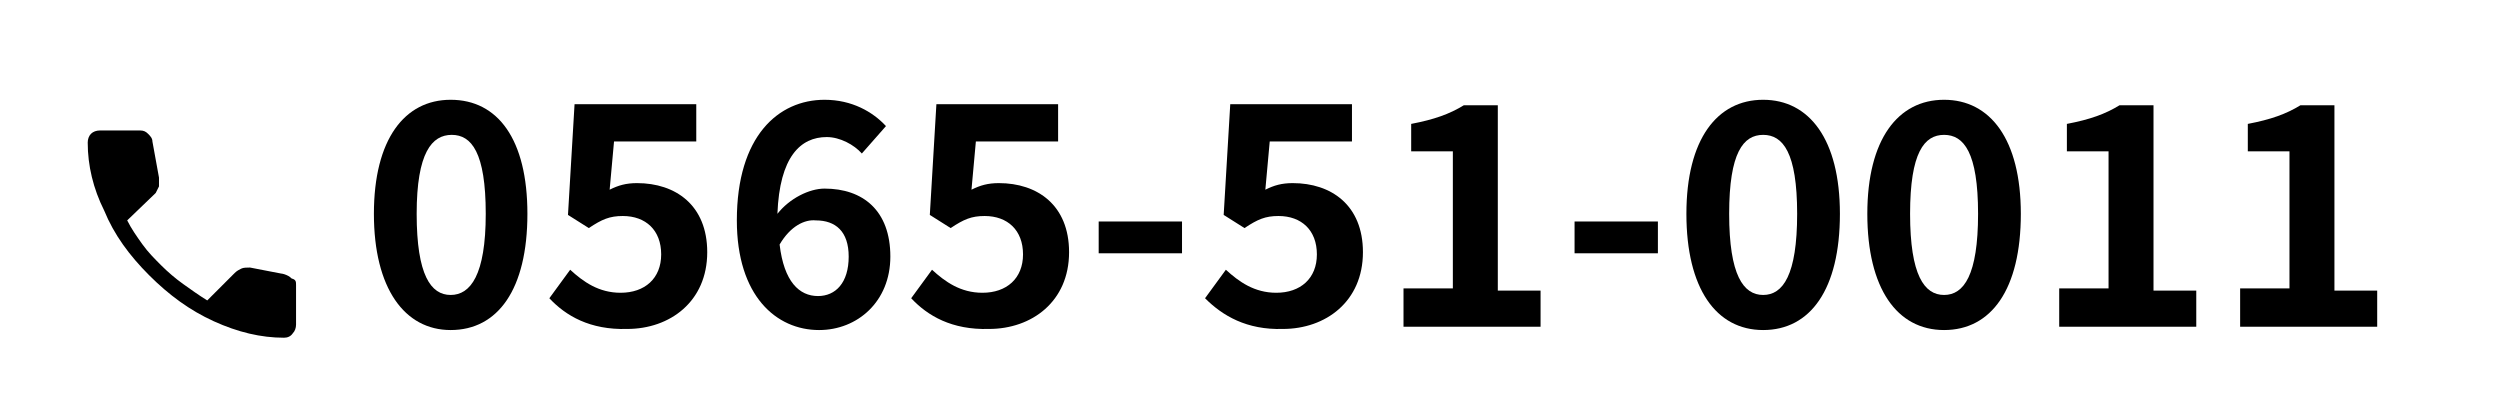 <?xml version="1.0" encoding="utf-8"?>
<!-- Generator: Adobe Illustrator 28.3.0, SVG Export Plug-In . SVG Version: 6.00 Build 0)  -->
<svg version="1.1" id="_レイヤー_4" xmlns="http://www.w3.org/2000/svg" xmlns:xlink="http://www.w3.org/1999/xlink" x="0px"
	 y="0px" viewBox="0 0 228 37.2" style="enable-background:new 0 0 228 37.2;" xml:space="preserve">
<g>
	<defs>
		<rect id="SVGID_1_" x="-2881.8" y="-1634" width="2145.2" height="1502.5"/>
	</defs>
	<clipPath id="SVGID_00000150068193576087395370000001271807619544811965_">
		<use xlink:href="#SVGID_1_"  style="overflow:visible;"/>
	</clipPath>
</g>
<path d="M25.9,30.8c-2.1,0-4.2-0.5-6.4-1.5s-4.1-2.4-5.9-4.2c-1.8-1.8-3.2-3.7-4.1-5.9C8.5,17.2,8,15.1,8,13c0-0.3,0.1-0.6,0.3-0.8
	c0.2-0.2,0.5-0.3,0.8-0.3h3.7c0.3,0,0.5,0.1,0.7,0.3c0.2,0.2,0.4,0.4,0.4,0.7l0.6,3.3c0,0.3,0,0.6,0,0.8c-0.1,0.2-0.2,0.4-0.3,0.6
	l-2.6,2.5c0.4,0.8,0.9,1.5,1.4,2.2c0.5,0.7,1.1,1.3,1.7,1.9c0.6,0.6,1.3,1.2,2,1.7c0.7,0.5,1.4,1,2.2,1.5l2.5-2.5
	c0.2-0.2,0.4-0.3,0.6-0.4s0.5-0.1,0.8-0.1l3.1,0.6c0.3,0.1,0.5,0.2,0.7,0.4C27,25.5,27,25.7,27,26v3.6c0,0.3-0.1,0.6-0.3,0.8
	C26.5,30.7,26.2,30.8,25.9,30.8z"/>
<path d="M34.1,19.5c0-6.8,2.8-10.4,7-10.4c4.3,0,7,3.6,7,10.4c0,6.9-2.7,10.6-7,10.6C36.9,30.1,34.1,26.3,34.1,19.5z M44.3,19.5
	c0-5.6-1.3-7.2-3.1-7.2S38,13.9,38,19.5c0,5.6,1.3,7.4,3.1,7.4S44.3,25.1,44.3,19.5z"/>
<path d="M50.1,27.2l1.9-2.6c1.2,1.1,2.6,2.1,4.6,2.1c2.2,0,3.7-1.3,3.7-3.5c0-2.2-1.4-3.5-3.5-3.5c-1.2,0-1.9,0.3-3.1,1.1l-1.9-1.2
	l0.6-10.1h11.1v3.4h-7.5l-0.4,4.4c0.8-0.4,1.5-0.6,2.5-0.6c3.5,0,6.4,2,6.4,6.3c0,4.5-3.4,7-7.3,7C53.8,30.1,51.6,28.8,50.1,27.2z"
	/>
<path d="M67.2,20.1c0-7.7,3.8-11,8-11c2.5,0,4.4,1.1,5.6,2.4l-2.2,2.5c-0.7-0.8-2-1.5-3.2-1.5c-2.4,0-4.3,1.8-4.5,7
	c1.1-1.4,2.9-2.3,4.3-2.3c3.5,0,6,2,6,6.2c0,4.1-3,6.7-6.5,6.7C70.8,30.1,67.2,27,67.2,20.1z M71.1,22.3c0.4,3.4,1.8,4.7,3.5,4.7
	c1.6,0,2.8-1.2,2.8-3.6c0-2.3-1.2-3.3-3-3.3C73.4,20,72.1,20.6,71.1,22.3z"/>
<path d="M83.1,27.2l1.9-2.6c1.2,1.1,2.6,2.1,4.6,2.1c2.2,0,3.7-1.3,3.7-3.5c0-2.2-1.4-3.5-3.5-3.5c-1.2,0-1.9,0.3-3.1,1.1l-1.9-1.2
	l0.6-10.1h11.1v3.4h-7.5l-0.4,4.4c0.8-0.4,1.5-0.6,2.5-0.6c3.5,0,6.4,2,6.4,6.3c0,4.5-3.4,7-7.3,7C86.8,30.1,84.6,28.8,83.1,27.2z"
	/>
<path d="M100.2,20.2h7.6v2.9h-7.6V20.2z"/>
<path d="M109.9,27.2l1.9-2.6c1.2,1.1,2.6,2.1,4.6,2.1c2.2,0,3.7-1.3,3.7-3.5c0-2.2-1.4-3.5-3.5-3.5c-1.2,0-1.9,0.3-3.1,1.1l-1.9-1.2
	l0.6-10.1h11.1v3.4h-7.5l-0.4,4.4c0.8-0.4,1.5-0.6,2.5-0.6c3.5,0,6.4,2,6.4,6.3c0,4.5-3.4,7-7.3,7C113.7,30.1,111.5,28.8,109.9,27.2
	z"/>
<path d="M128,26.3h4.5V13.8h-3.8v-2.5c2.1-0.4,3.5-0.9,4.8-1.7h3.1v16.9h3.9v3.3H128V26.3z"/>
<path d="M143.6,20.2h7.6v2.9h-7.6V20.2z"/>
<path d="M153.8,19.5c0-6.8,2.8-10.4,7-10.4s7,3.6,7,10.4c0,6.9-2.7,10.6-7,10.6S153.8,26.3,153.8,19.5z M163.9,19.5
	c0-5.6-1.3-7.2-3.1-7.2s-3.1,1.6-3.1,7.2c0,5.6,1.3,7.4,3.1,7.4S163.9,25.1,163.9,19.5z"/>
<path d="M170.3,19.5c0-6.8,2.8-10.4,7-10.4s7,3.6,7,10.4c0,6.9-2.7,10.6-7,10.6S170.3,26.3,170.3,19.5z M180.4,19.5
	c0-5.6-1.3-7.2-3.1-7.2s-3.1,1.6-3.1,7.2c0,5.6,1.3,7.4,3.1,7.4S180.4,25.1,180.4,19.5z"/>
<path d="M187.8,26.3h4.5V13.8h-3.8v-2.5c2.1-0.4,3.5-0.9,4.8-1.7h3.1v16.9h3.9v3.3h-12.5V26.3z"/>
<path d="M204.3,26.3h4.5V13.8H205v-2.5c2.1-0.4,3.5-0.9,4.8-1.7h3.1v16.9h3.9v3.3h-12.5V26.3z"/>
</svg>
